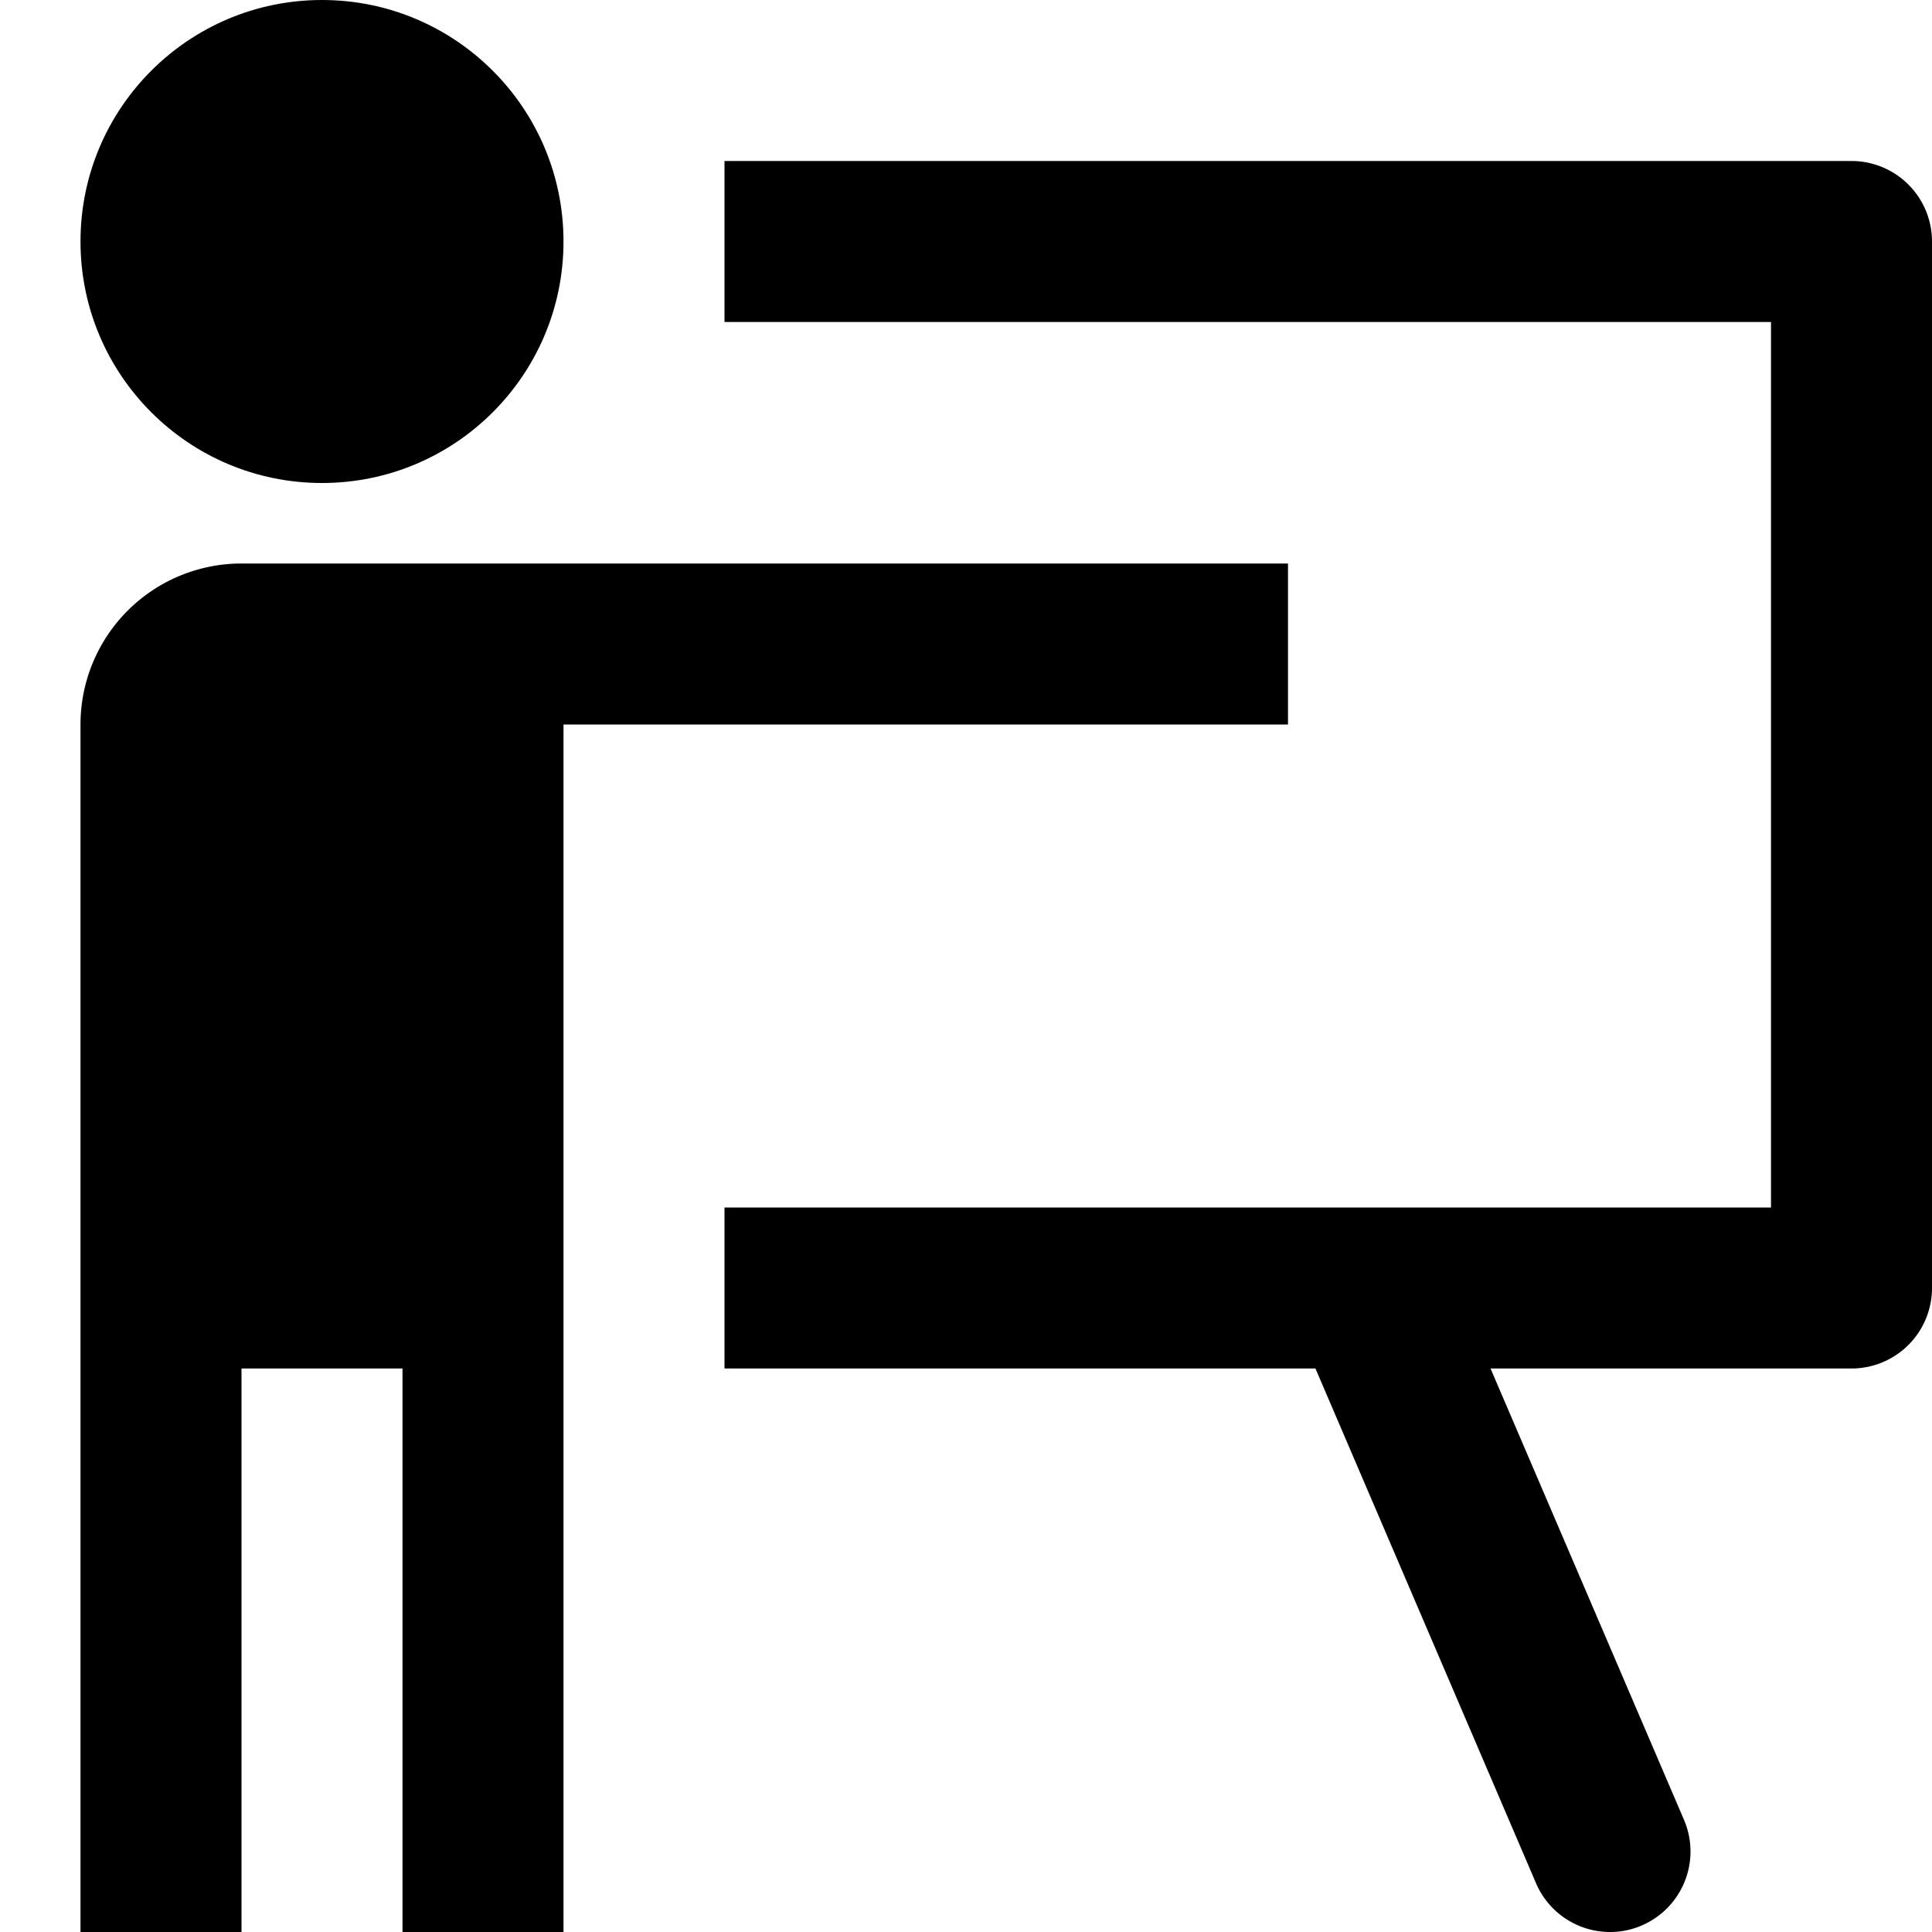 <svg xmlns="http://www.w3.org/2000/svg" width="24" height="24" viewBox="0 0 24 24"><g class="nc-icon-wrapper" fill="#000000"><circle cx="4" cy="3" r="3" fill="#000000"></circle> <path d="M16,9V7H3A2,2,0,0,0,1,9V24H3V17H5v7H7V9Z" fill="#000000"></path> <path d="M23,2H9V4H22V15H9v2h7.341l2.74,6.394A1,1,0,0,0,20,24a.979.979,0,0,0,.394-.081,1,1,0,0,0,.525-1.313L18.516,17H23a1,1,0,0,0,1-1V3A1,1,0,0,0,23,2Z" data-color="color-2"></path></g></svg>